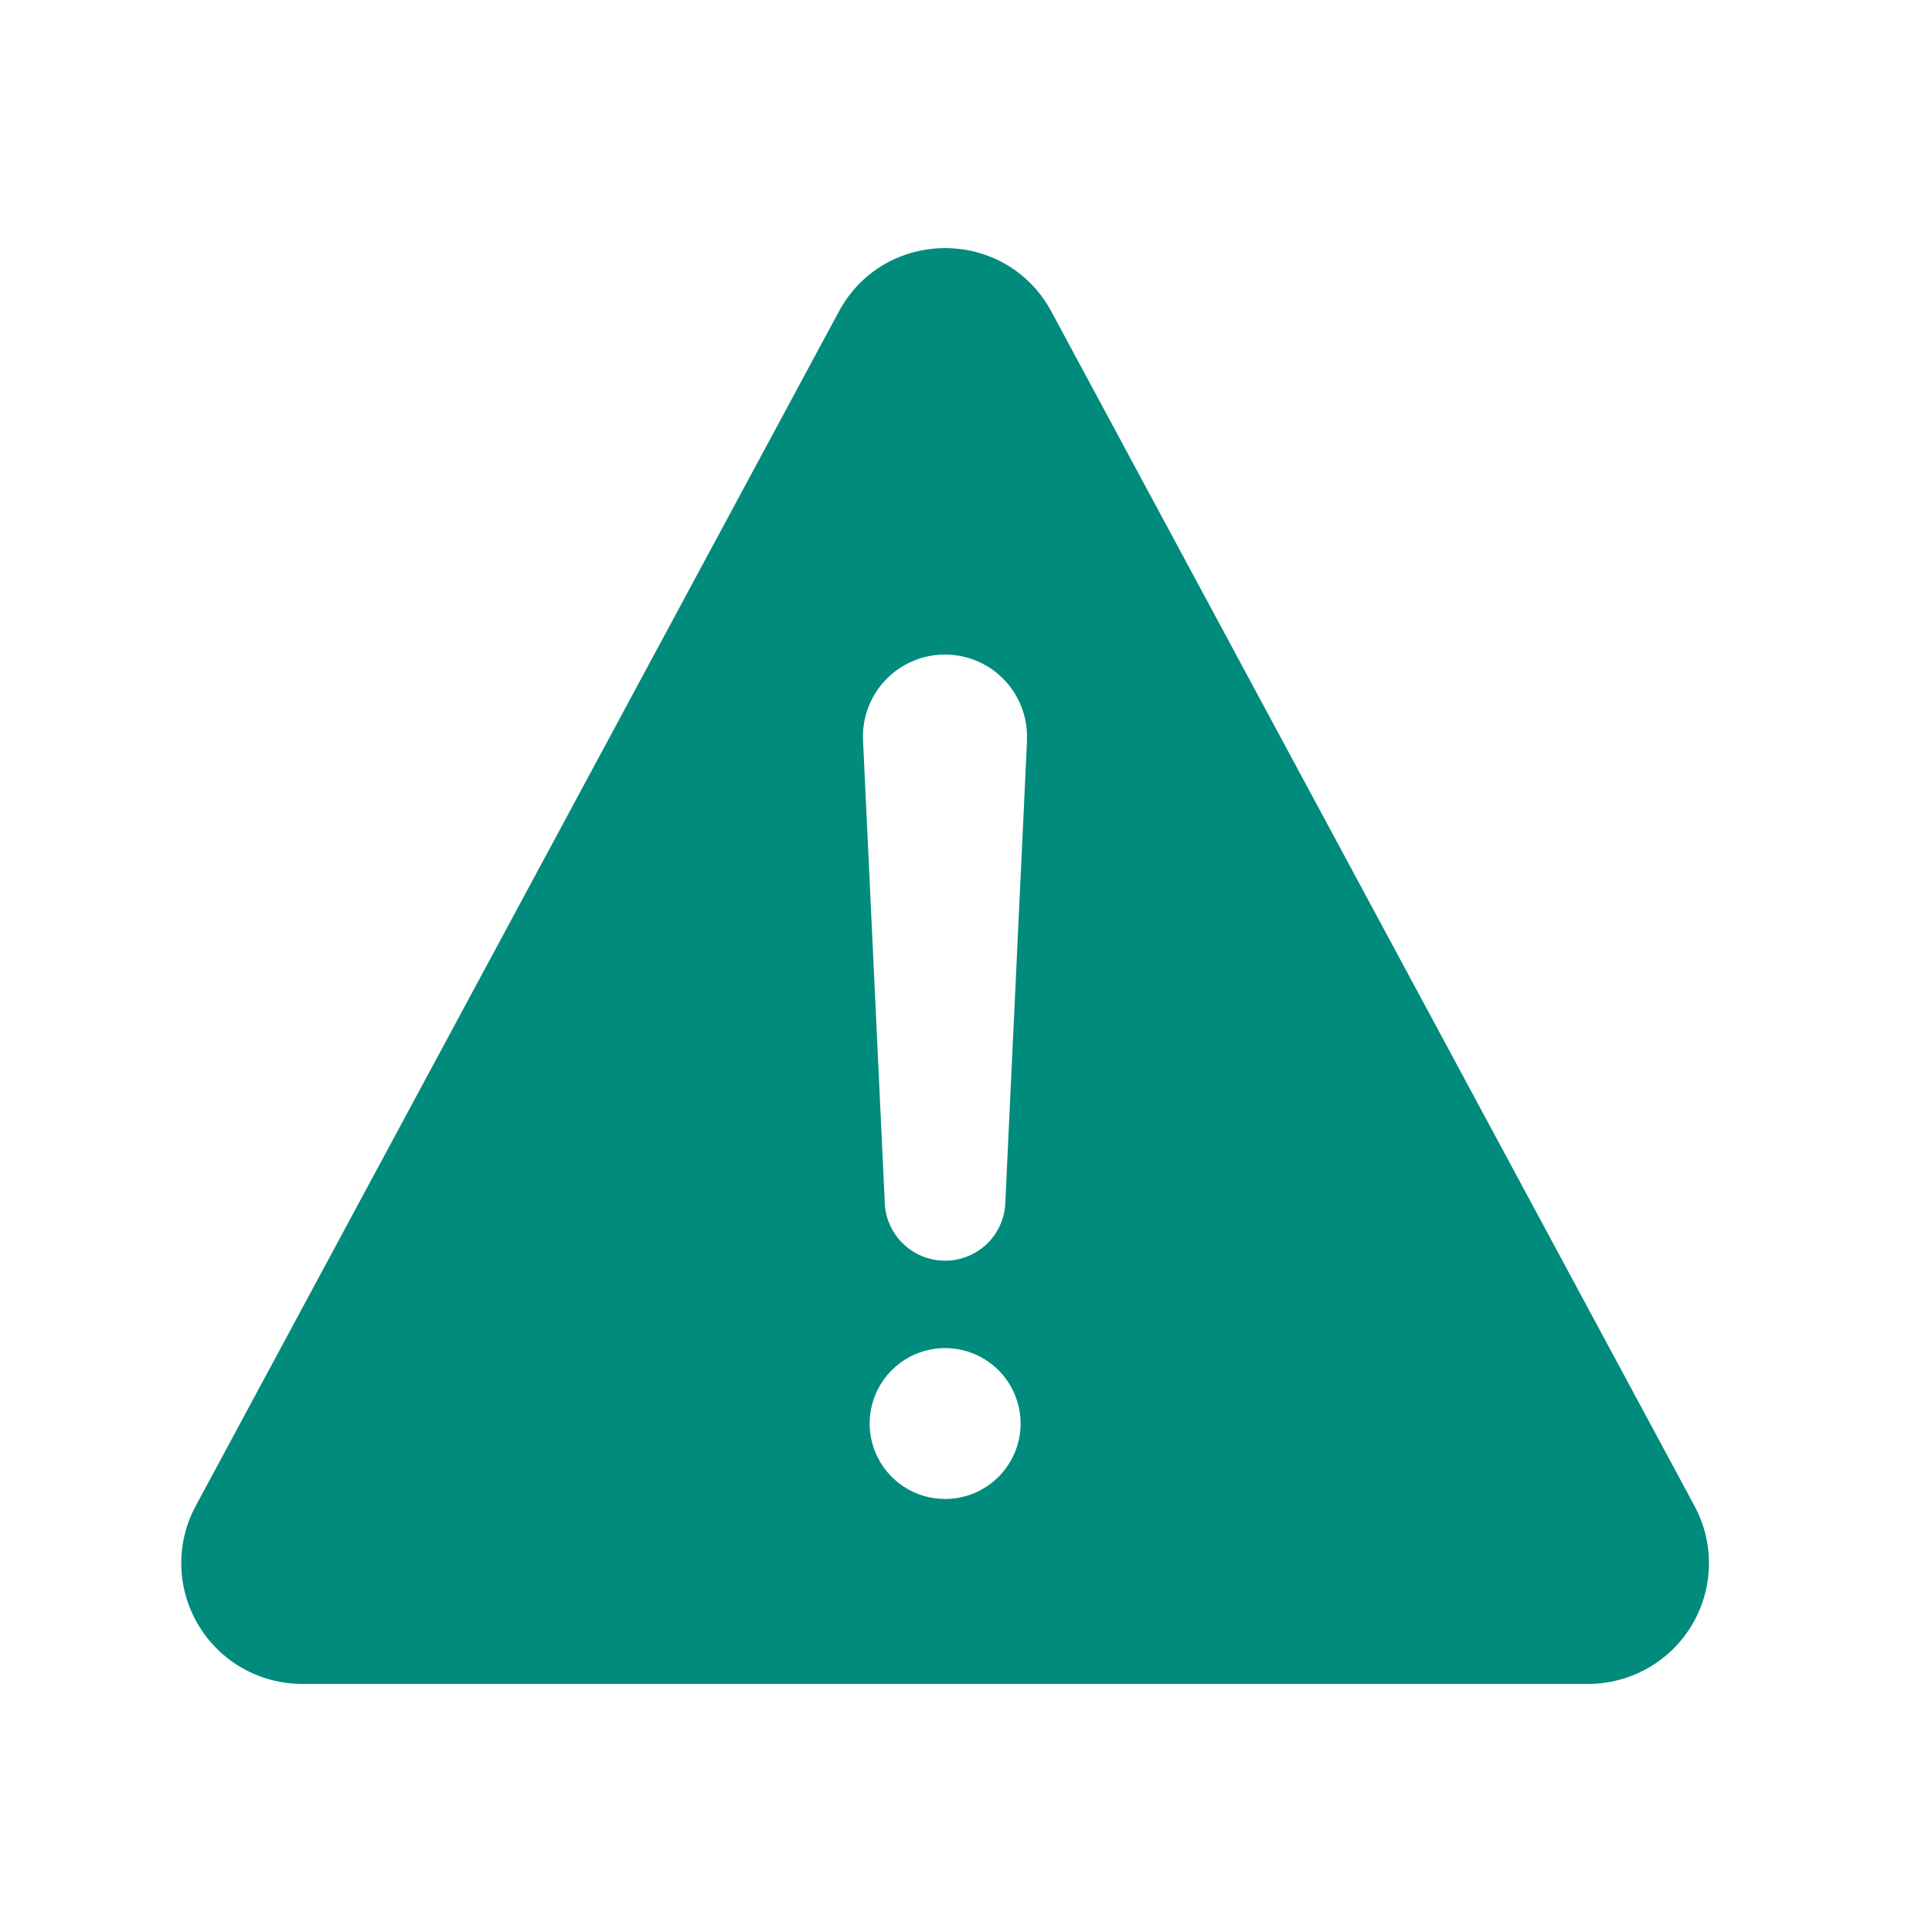 <svg width="30" height="30" viewBox="0 0 30 30" fill="none" xmlns="http://www.w3.org/2000/svg">
<path d="M26.312 23.384L16.326 4.839C15.618 3.524 13.733 3.524 13.025 4.839L3.039 23.384C2.885 23.669 2.808 23.989 2.815 24.314C2.822 24.638 2.914 24.954 3.08 25.233C3.246 25.511 3.481 25.742 3.763 25.902C4.045 26.062 4.363 26.147 4.687 26.148H24.661C24.986 26.148 25.305 26.063 25.587 25.903C25.869 25.743 26.105 25.513 26.271 25.234C26.438 24.956 26.529 24.639 26.536 24.314C26.543 23.99 26.466 23.669 26.312 23.384ZM14.676 23.276C14.444 23.276 14.217 23.208 14.025 23.079C13.832 22.95 13.682 22.767 13.593 22.553C13.504 22.339 13.481 22.103 13.526 21.876C13.572 21.648 13.683 21.44 13.847 21.276C14.011 21.112 14.22 21 14.447 20.955C14.674 20.91 14.91 20.933 15.124 21.022C15.338 21.11 15.521 21.261 15.65 21.453C15.779 21.646 15.848 21.873 15.848 22.105C15.848 22.415 15.724 22.713 15.504 22.933C15.285 23.153 14.986 23.276 14.676 23.276ZM15.948 11.49L15.612 18.639C15.612 18.887 15.513 19.126 15.338 19.302C15.162 19.477 14.923 19.576 14.675 19.576C14.426 19.576 14.188 19.477 14.012 19.302C13.836 19.126 13.737 18.887 13.737 18.639L13.401 11.493C13.393 11.322 13.42 11.152 13.48 10.992C13.54 10.832 13.631 10.685 13.748 10.561C13.866 10.437 14.007 10.338 14.164 10.27C14.321 10.201 14.49 10.165 14.661 10.164H14.673C14.845 10.164 15.015 10.198 15.174 10.266C15.332 10.333 15.475 10.432 15.594 10.557C15.713 10.681 15.805 10.828 15.866 10.989C15.926 11.15 15.954 11.322 15.946 11.494L15.948 11.49Z" fill="#008B7C"/>
</svg>
